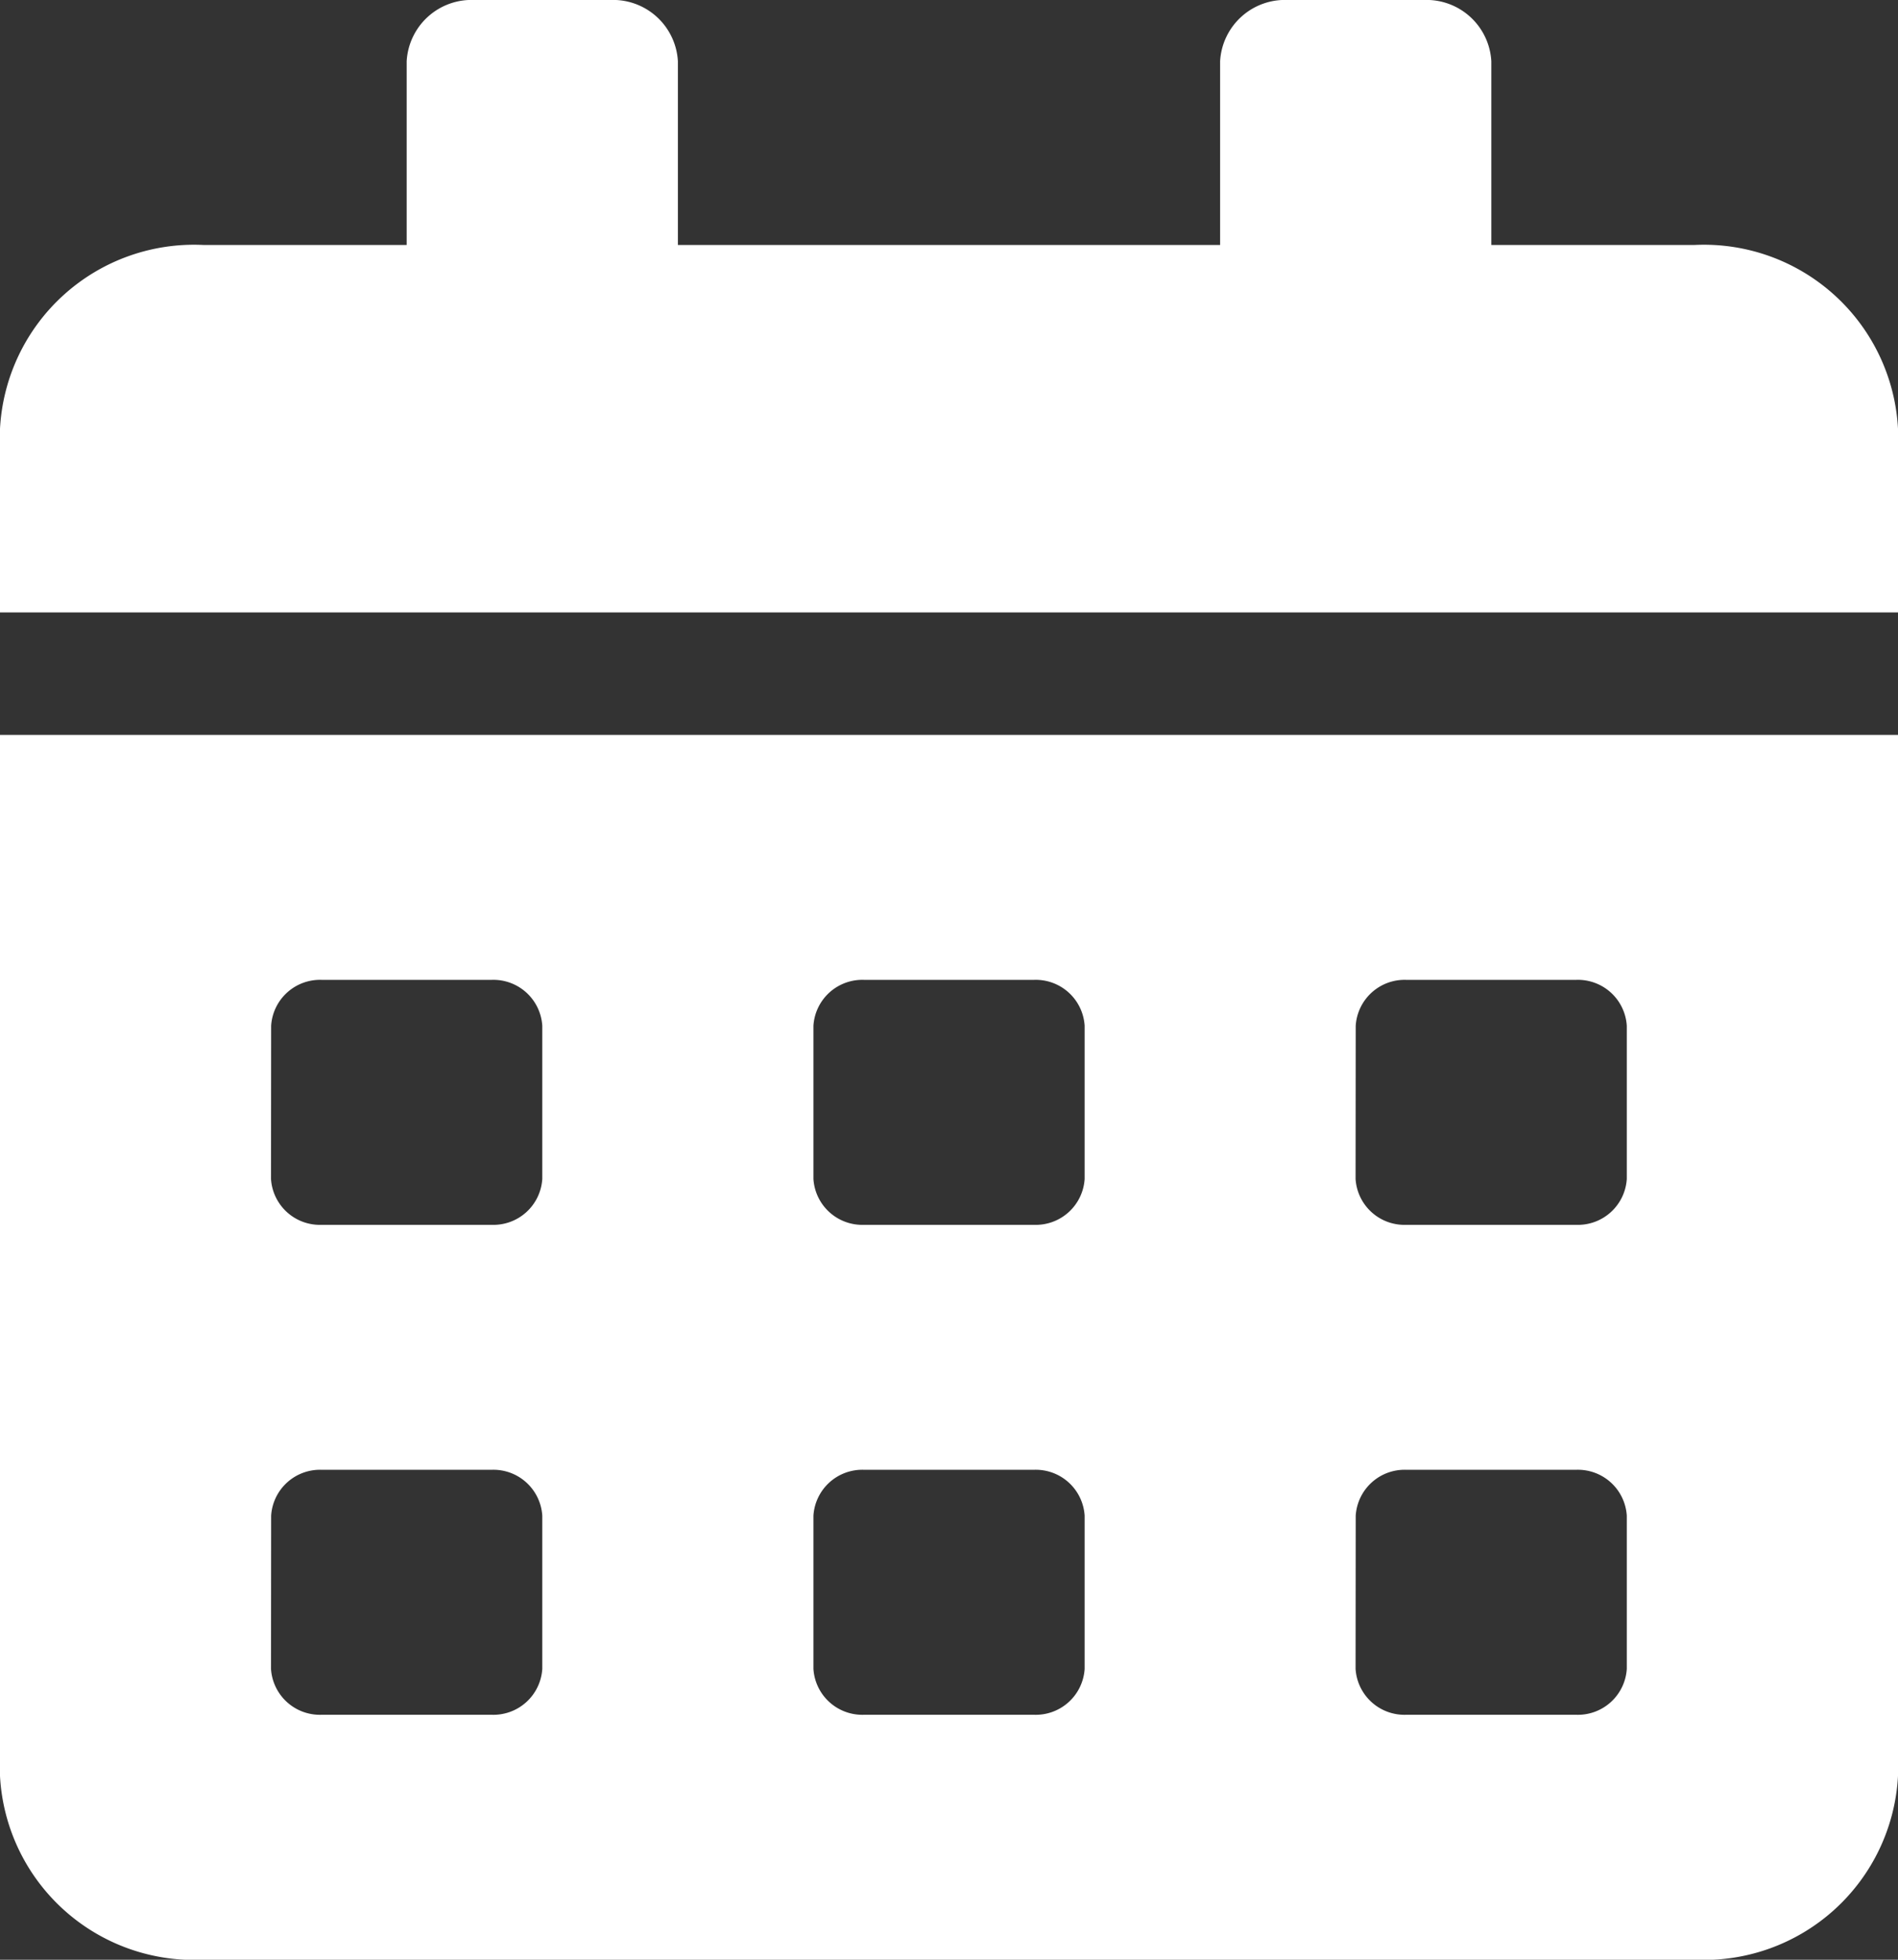 <svg xmlns="http://www.w3.org/2000/svg" width="27.125" height="28" viewBox="0 0 27.125 28">
  <rect x="0" y="0" width="27.125" height="28" fill="#333333" stroke="none"/>
  <path id="Icon_awesome-calendar-alt" data-name="Icon awesome-calendar-alt" d="M0,25.375A2.777,2.777,0,0,0,2.906,28H24.219a2.777,2.777,0,0,0,2.906-2.625V10.5H0ZM19.375,14.656A.7.7,0,0,1,20.1,14h2.422a.7.7,0,0,1,.727.656v2.188a.7.7,0,0,1-.727.656H20.1a.7.7,0,0,1-.727-.656Zm0,7A.7.7,0,0,1,20.1,21h2.422a.7.7,0,0,1,.727.656v2.188a.7.7,0,0,1-.727.656H20.1a.7.7,0,0,1-.727-.656Zm-7.75-7A.7.7,0,0,1,12.352,14h2.422a.7.7,0,0,1,.727.656v2.188a.7.7,0,0,1-.727.656H12.352a.7.7,0,0,1-.727-.656Zm0,7A.7.7,0,0,1,12.352,21h2.422a.7.7,0,0,1,.727.656v2.188a.7.7,0,0,1-.727.656H12.352a.7.7,0,0,1-.727-.656Zm-7.75-7A.7.7,0,0,1,4.6,14H7.023a.7.7,0,0,1,.727.656v2.188a.7.7,0,0,1-.727.656H4.6a.7.7,0,0,1-.727-.656Zm0,7A.7.7,0,0,1,4.6,21H7.023a.7.7,0,0,1,.727.656v2.188a.7.7,0,0,1-.727.656H4.6a.7.7,0,0,1-.727-.656ZM24.219,3.5H21.313V.875A.928.928,0,0,0,20.344,0H18.406a.928.928,0,0,0-.969.875V3.5H9.688V.875A.928.928,0,0,0,8.719,0H6.781a.928.928,0,0,0-.969.875V3.5H2.906A2.777,2.777,0,0,0,0,6.125V8.75H27.125V6.125A2.777,2.777,0,0,0,24.219,3.5Z" fill="#fff"/>
</svg>
